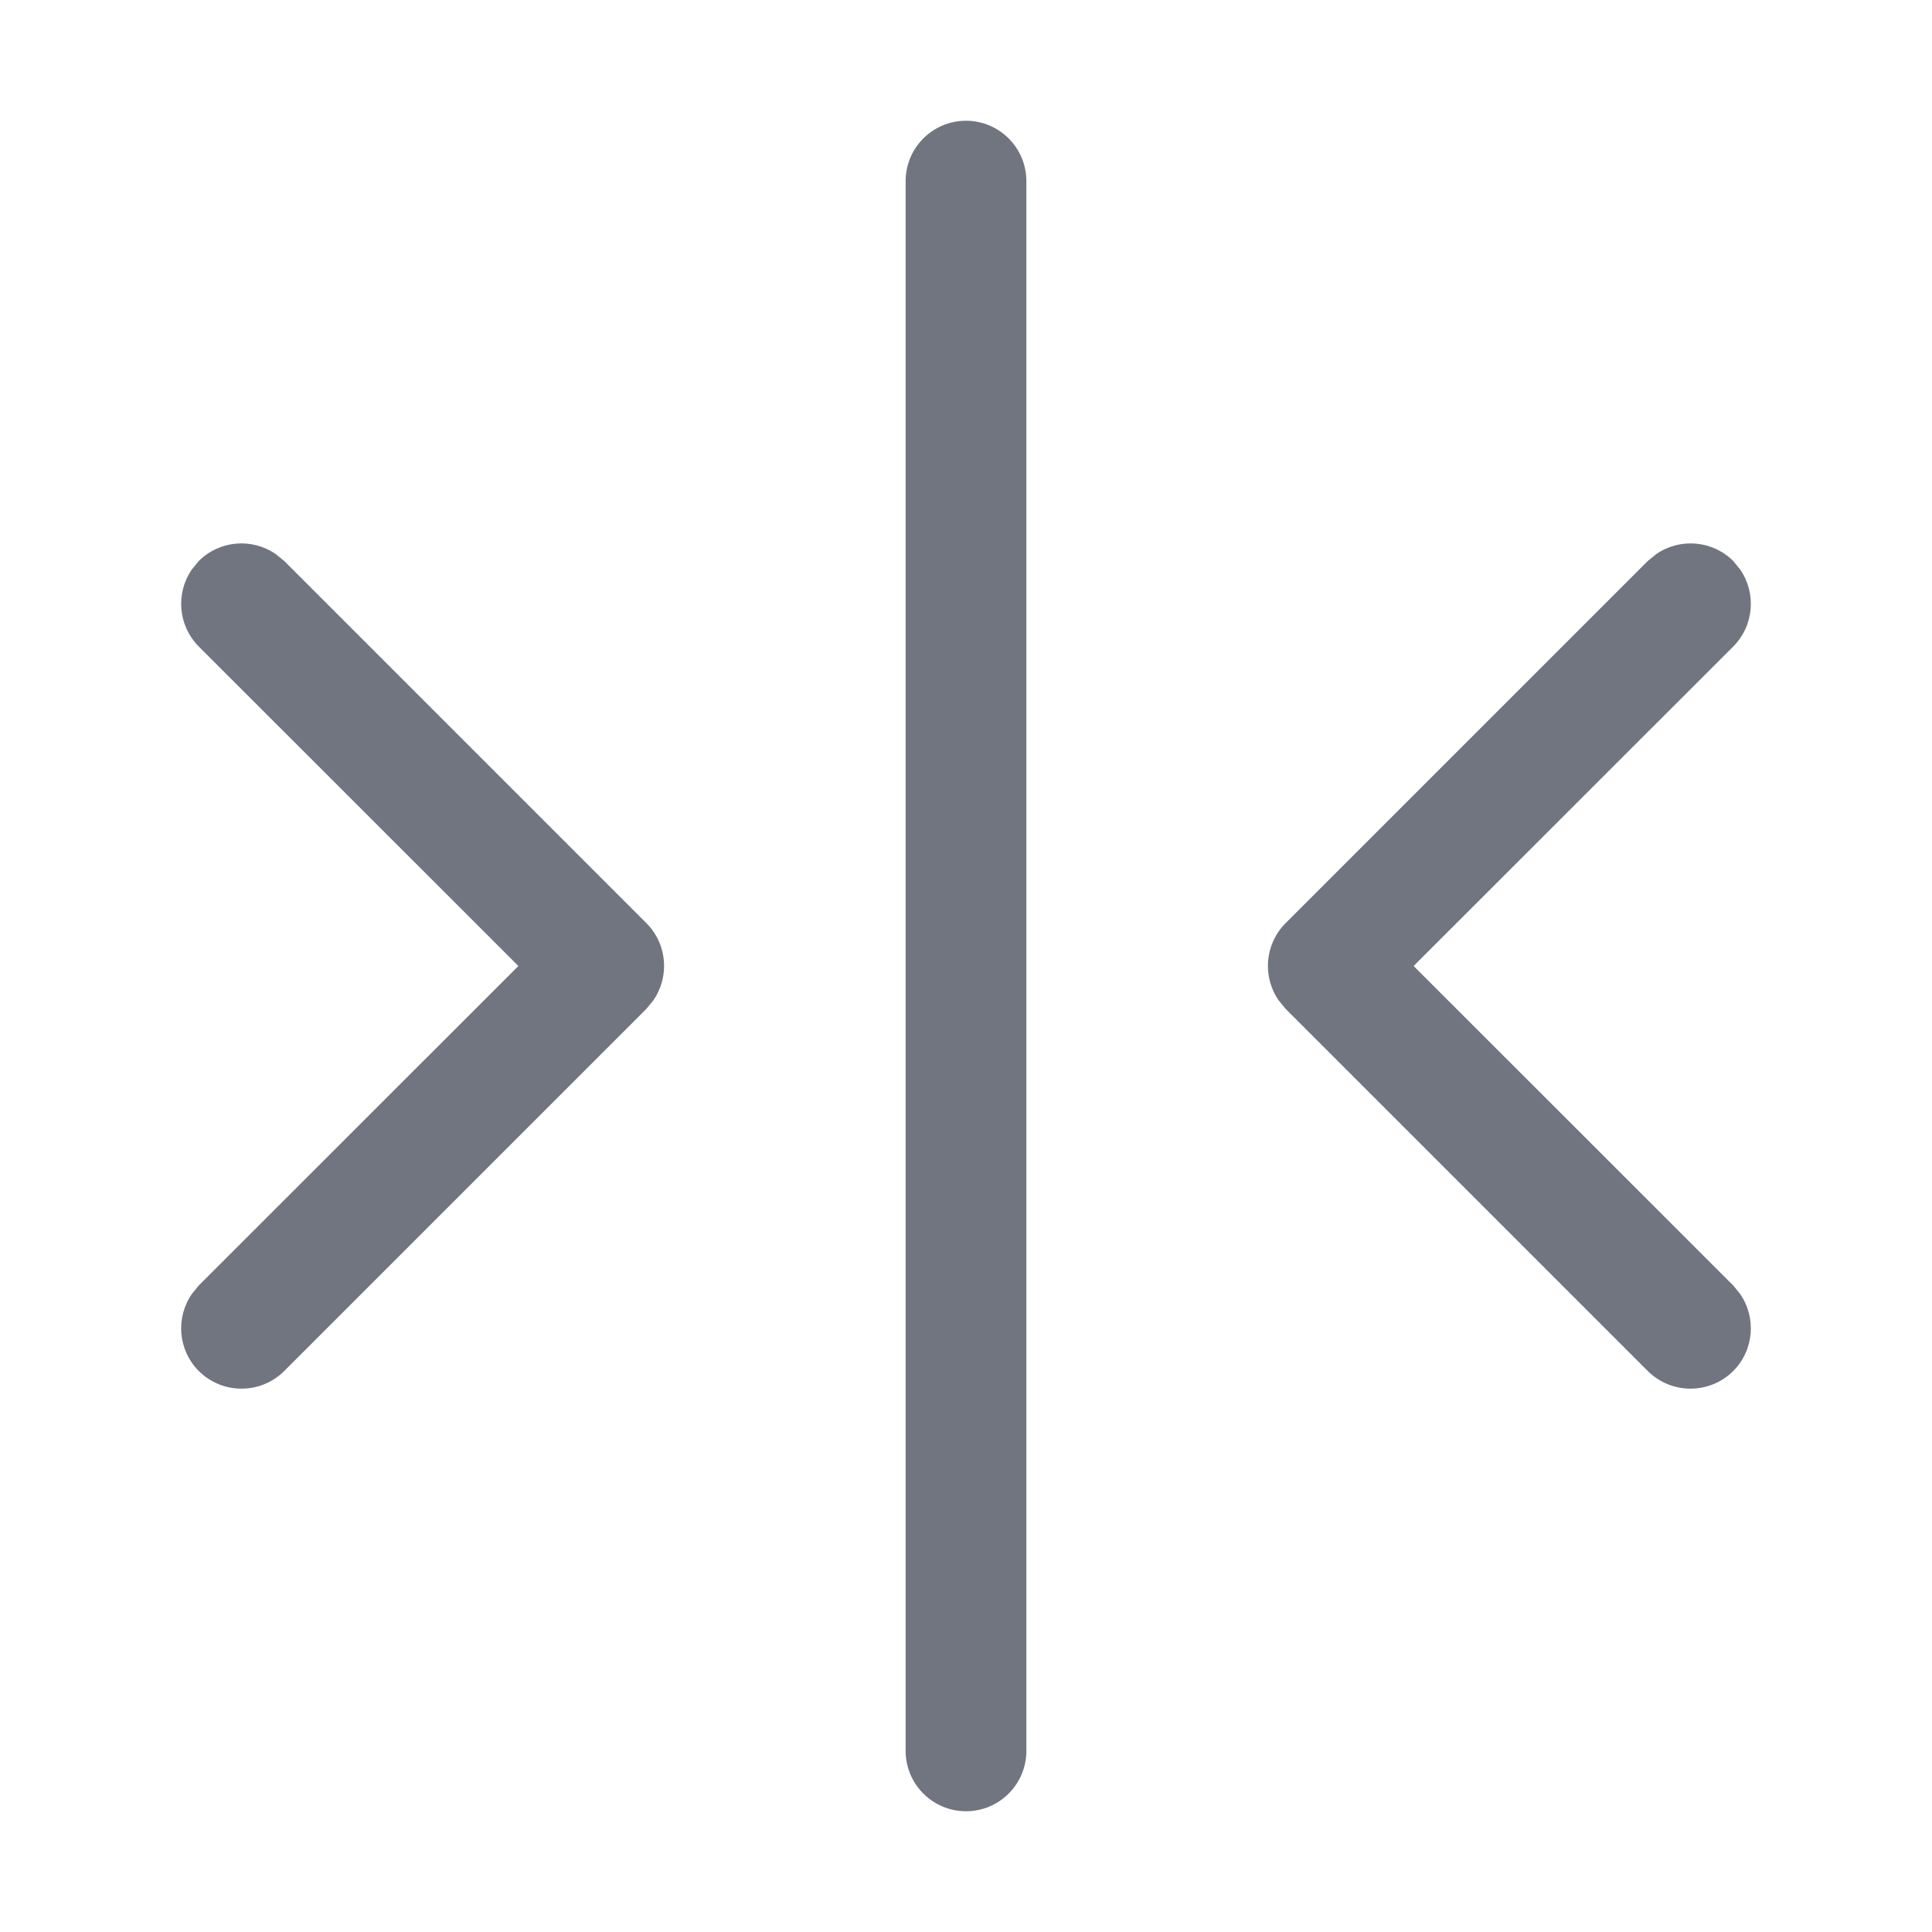 <?xml version="1.0" encoding="UTF-8"?>
<svg width="16px" height="16px" viewBox="0 0 16 16" version="1.1" xmlns="http://www.w3.org/2000/svg" xmlns:xlink="http://www.w3.org/1999/xlink">
    <title>icon-job-collapse</title>
    <g id="icon-job-collapse" stroke="none" stroke-width="1" fill="none" fill-rule="evenodd">
        <path d="M4.716,14.411 C4.911,14.546 5.18,14.527 5.354,14.354 L5.354,14.354 L8,11.707 L10.646,14.354 L10.716,14.411 C10.911,14.546 11.18,14.527 11.354,14.354 C11.549,14.158 11.549,13.842 11.354,13.646 L11.354,13.646 L8.354,10.646 L8.284,10.589 C8.089,10.454 7.82,10.473 7.646,10.646 L7.646,10.646 L4.646,13.646 L4.589,13.716 C4.454,13.911 4.473,14.18 4.646,14.354 L4.646,14.354 L4.716,14.411 Z M14.5,7.5 C14.776,7.5 15,7.724 15,8 C15,8.276 14.776,8.5 14.5,8.5 L1.5,8.5 C1.224,8.5 1,8.276 1,8 C1,7.724 1.224,7.5 1.5,7.5 L14.5,7.5 Z M8.284,5.411 L8.354,5.354 L11.354,2.354 C11.549,2.158 11.549,1.842 11.354,1.646 C11.18,1.473 10.911,1.454 10.716,1.589 L10.646,1.646 L8,4.293 L5.354,1.646 C5.18,1.473 4.911,1.454 4.716,1.589 L4.646,1.646 C4.473,1.82 4.454,2.089 4.589,2.284 L4.646,2.354 L7.646,5.354 C7.82,5.527 8.089,5.546 8.284,5.411 Z" id="形状结合备份" fill="#71757F" fill-rule="nonzero" transform="translate(8, 8) rotate(-270) translate(-8, -8) "></path>
    </g>
</svg>